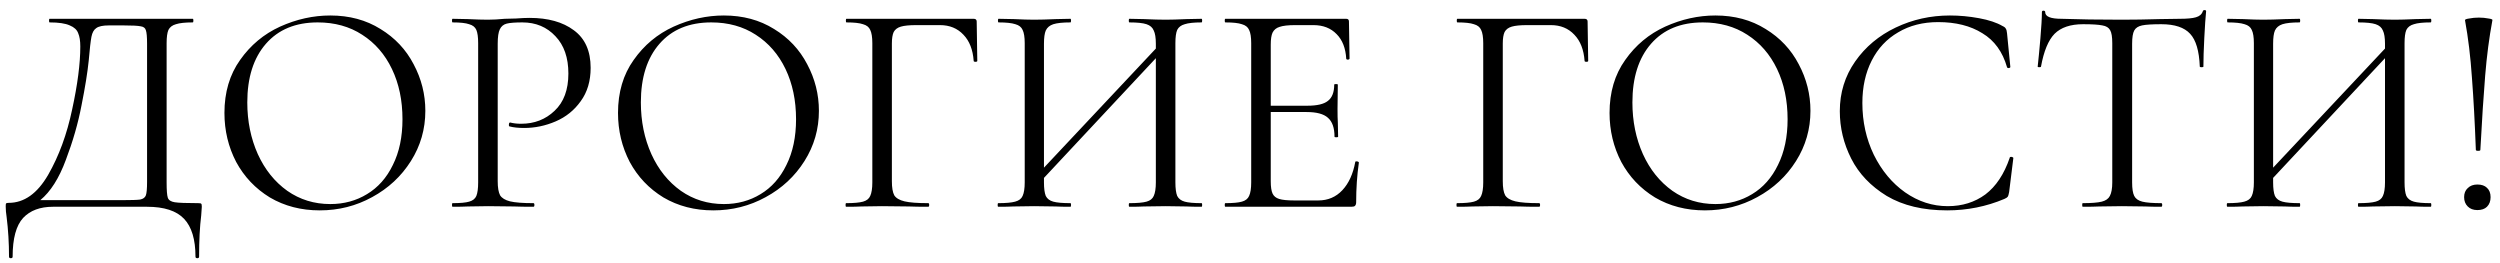 <?xml version="1.0" encoding="UTF-8"?> <svg xmlns="http://www.w3.org/2000/svg" width="133" height="14" viewBox="0 0 133 14" fill="none"><path d="M10.544 10.808C10.64 10.808 10.693 10.819 10.704 10.84C10.725 10.851 10.736 10.904 10.736 11C10.736 11.053 10.725 11.208 10.704 11.464C10.629 12.061 10.592 12.792 10.592 13.656C10.592 13.709 10.56 13.736 10.496 13.736C10.432 13.736 10.4 13.709 10.4 13.656C10.4 12.739 10.197 12.067 9.792 11.64C9.387 11.213 8.731 11 7.824 11H2.816C2.133 11 1.605 11.197 1.232 11.592C0.859 11.997 0.672 12.685 0.672 13.656C0.672 13.709 0.64 13.736 0.576 13.736C0.512 13.736 0.48 13.709 0.48 13.656C0.48 12.931 0.437 12.227 0.352 11.544C0.32 11.341 0.304 11.155 0.304 10.984C0.304 10.899 0.309 10.845 0.32 10.824C0.341 10.803 0.389 10.792 0.464 10.792C1.285 10.792 1.984 10.296 2.56 9.304C3.136 8.301 3.563 7.139 3.84 5.816C4.128 4.493 4.272 3.379 4.272 2.472C4.272 2.173 4.235 1.939 4.16 1.768C4.096 1.587 3.947 1.448 3.712 1.352C3.477 1.245 3.12 1.192 2.64 1.192C2.619 1.192 2.608 1.16 2.608 1.096C2.608 1.032 2.619 1 2.64 1H10.256C10.277 1 10.288 1.032 10.288 1.096C10.288 1.16 10.277 1.192 10.256 1.192C9.851 1.192 9.552 1.224 9.36 1.288C9.168 1.341 9.035 1.443 8.96 1.592C8.896 1.741 8.864 1.976 8.864 2.296V9.704C8.864 10.12 8.885 10.392 8.928 10.52C8.971 10.648 9.093 10.728 9.296 10.76C9.499 10.792 9.915 10.808 10.544 10.808ZM7.824 2.328C7.824 1.965 7.803 1.725 7.76 1.608C7.728 1.491 7.637 1.421 7.488 1.4C7.339 1.368 7.035 1.352 6.576 1.352H5.792C5.472 1.352 5.248 1.4 5.12 1.496C4.992 1.581 4.907 1.736 4.864 1.96C4.821 2.184 4.773 2.605 4.72 3.224C4.656 3.853 4.528 4.648 4.336 5.608C4.155 6.557 3.877 7.523 3.504 8.504C3.141 9.485 2.688 10.2 2.144 10.648H6.496C6.987 10.648 7.307 10.637 7.456 10.616C7.616 10.584 7.717 10.509 7.76 10.392C7.803 10.275 7.824 10.035 7.824 9.672V2.328ZM17.012 11.192C16.02 11.192 15.135 10.963 14.356 10.504C13.588 10.035 12.991 9.405 12.564 8.616C12.148 7.816 11.94 6.947 11.94 6.008C11.94 4.909 12.218 3.971 12.772 3.192C13.327 2.403 14.036 1.811 14.9 1.416C15.775 1.021 16.666 0.824 17.572 0.824C18.586 0.824 19.476 1.064 20.244 1.544C21.012 2.013 21.599 2.637 22.004 3.416C22.42 4.195 22.628 5.021 22.628 5.896C22.628 6.867 22.372 7.757 21.86 8.568C21.348 9.379 20.66 10.019 19.796 10.488C18.943 10.957 18.015 11.192 17.012 11.192ZM17.572 10.856C18.298 10.856 18.948 10.68 19.524 10.328C20.111 9.976 20.57 9.459 20.9 8.776C21.242 8.093 21.412 7.283 21.412 6.344C21.412 5.341 21.226 4.451 20.852 3.672C20.479 2.893 19.951 2.285 19.268 1.848C18.596 1.411 17.807 1.192 16.9 1.192C15.727 1.192 14.81 1.571 14.148 2.328C13.487 3.085 13.156 4.125 13.156 5.448C13.156 6.451 13.343 7.368 13.716 8.2C14.09 9.021 14.612 9.672 15.284 10.152C15.956 10.621 16.719 10.856 17.572 10.856ZM26.478 9.64C26.478 9.981 26.521 10.232 26.606 10.392C26.702 10.541 26.878 10.648 27.134 10.712C27.401 10.776 27.817 10.808 28.382 10.808C28.414 10.808 28.43 10.84 28.43 10.904C28.43 10.968 28.414 11 28.382 11C27.945 11 27.604 10.995 27.358 10.984L25.966 10.968L24.894 10.984C24.692 10.995 24.42 11 24.078 11C24.057 11 24.046 10.968 24.046 10.904C24.046 10.84 24.057 10.808 24.078 10.808C24.484 10.808 24.777 10.781 24.958 10.728C25.15 10.675 25.278 10.573 25.342 10.424C25.406 10.264 25.438 10.024 25.438 9.704V2.296C25.438 1.976 25.406 1.741 25.342 1.592C25.278 1.443 25.15 1.341 24.958 1.288C24.777 1.224 24.484 1.192 24.078 1.192C24.057 1.192 24.046 1.16 24.046 1.096C24.046 1.032 24.057 1 24.078 1L24.878 1.016C25.326 1.037 25.684 1.048 25.95 1.048C26.217 1.048 26.516 1.032 26.846 1C26.974 1 27.177 0.995 27.454 0.984C27.732 0.963 27.972 0.952 28.174 0.952C29.156 0.952 29.94 1.171 30.526 1.608C31.124 2.045 31.422 2.712 31.422 3.608C31.422 4.312 31.246 4.904 30.894 5.384C30.553 5.864 30.11 6.221 29.566 6.456C29.022 6.691 28.462 6.808 27.886 6.808C27.577 6.808 27.321 6.781 27.118 6.728C27.086 6.728 27.07 6.701 27.07 6.648C27.07 6.616 27.076 6.584 27.086 6.552C27.108 6.52 27.129 6.509 27.15 6.52C27.321 6.563 27.513 6.584 27.726 6.584C28.43 6.584 29.022 6.355 29.502 5.896C29.993 5.437 30.238 4.776 30.238 3.912C30.238 3.069 30.009 2.408 29.55 1.928C29.092 1.437 28.505 1.192 27.79 1.192C27.406 1.192 27.129 1.213 26.958 1.256C26.788 1.299 26.665 1.4 26.59 1.56C26.516 1.709 26.478 1.965 26.478 2.328V9.64ZM37.95 11.192C36.958 11.192 36.072 10.963 35.294 10.504C34.526 10.035 33.928 9.405 33.502 8.616C33.086 7.816 32.878 6.947 32.878 6.008C32.878 4.909 33.155 3.971 33.71 3.192C34.264 2.403 34.974 1.811 35.838 1.416C36.712 1.021 37.603 0.824 38.51 0.824C39.523 0.824 40.414 1.064 41.182 1.544C41.95 2.013 42.536 2.637 42.942 3.416C43.358 4.195 43.566 5.021 43.566 5.896C43.566 6.867 43.31 7.757 42.798 8.568C42.286 9.379 41.598 10.019 40.734 10.488C39.88 10.957 38.952 11.192 37.95 11.192ZM38.51 10.856C39.235 10.856 39.886 10.68 40.462 10.328C41.048 9.976 41.507 9.459 41.838 8.776C42.179 8.093 42.35 7.283 42.35 6.344C42.35 5.341 42.163 4.451 41.79 3.672C41.416 2.893 40.888 2.285 40.206 1.848C39.534 1.411 38.744 1.192 37.838 1.192C36.664 1.192 35.747 1.571 35.086 2.328C34.424 3.085 34.094 4.125 34.094 5.448C34.094 6.451 34.28 7.368 34.654 8.2C35.027 9.021 35.55 9.672 36.222 10.152C36.894 10.621 37.656 10.856 38.51 10.856ZM45.016 11C44.994 11 44.984 10.968 44.984 10.904C44.984 10.84 44.994 10.808 45.016 10.808C45.421 10.808 45.72 10.781 45.912 10.728C46.104 10.675 46.232 10.573 46.296 10.424C46.37 10.264 46.408 10.024 46.408 9.704V2.296C46.408 1.976 46.37 1.741 46.296 1.592C46.232 1.443 46.104 1.341 45.912 1.288C45.73 1.224 45.437 1.192 45.032 1.192C45.01 1.192 45 1.16 45 1.096C45 1.032 45.01 1 45.032 1H51.8C51.906 1 51.96 1.048 51.96 1.144L51.992 3.24C51.992 3.272 51.96 3.288 51.896 3.288C51.832 3.288 51.8 3.272 51.8 3.24C51.757 2.643 51.576 2.179 51.256 1.848C50.936 1.507 50.52 1.336 50.008 1.336H48.744C48.381 1.336 48.109 1.363 47.928 1.416C47.746 1.469 47.618 1.565 47.544 1.704C47.48 1.843 47.448 2.045 47.448 2.312V9.64C47.448 9.981 47.49 10.232 47.576 10.392C47.672 10.541 47.853 10.648 48.12 10.712C48.386 10.776 48.808 10.808 49.384 10.808C49.416 10.808 49.432 10.84 49.432 10.904C49.432 10.968 49.416 11 49.384 11C48.946 11 48.605 10.995 48.36 10.984L46.92 10.968L45.832 10.984C45.64 10.995 45.368 11 45.016 11ZM63.923 10.808C63.944 10.808 63.955 10.84 63.955 10.904C63.955 10.968 63.944 11 63.923 11C63.581 11 63.315 10.995 63.123 10.984L62.019 10.968L60.851 10.984C60.659 10.995 60.403 11 60.083 11C60.062 11 60.051 10.968 60.051 10.904C60.051 10.84 60.062 10.808 60.083 10.808C60.499 10.808 60.803 10.781 60.995 10.728C61.187 10.675 61.315 10.573 61.379 10.424C61.453 10.264 61.491 10.024 61.491 9.704V3.096L55.539 9.464V9.704C55.539 10.024 55.571 10.264 55.635 10.424C55.709 10.573 55.843 10.675 56.035 10.728C56.227 10.781 56.531 10.808 56.947 10.808C56.968 10.808 56.979 10.84 56.979 10.904C56.979 10.968 56.968 11 56.947 11C56.616 11 56.355 10.995 56.163 10.984L55.011 10.968L53.907 10.984C53.715 10.995 53.448 11 53.107 11C53.086 11 53.075 10.968 53.075 10.904C53.075 10.84 53.086 10.808 53.107 10.808C53.512 10.808 53.811 10.781 54.003 10.728C54.206 10.675 54.339 10.573 54.403 10.424C54.477 10.264 54.515 10.024 54.515 9.704V2.296C54.515 1.976 54.477 1.741 54.403 1.592C54.339 1.443 54.211 1.341 54.019 1.288C53.827 1.224 53.528 1.192 53.123 1.192C53.102 1.192 53.091 1.16 53.091 1.096C53.091 1.032 53.102 1 53.123 1L53.939 1.016C54.387 1.037 54.744 1.048 55.011 1.048C55.32 1.048 55.709 1.037 56.179 1.016L56.947 1C56.968 1 56.979 1.032 56.979 1.096C56.979 1.16 56.968 1.192 56.947 1.192C56.541 1.192 56.237 1.224 56.035 1.288C55.843 1.352 55.709 1.464 55.635 1.624C55.571 1.773 55.539 2.008 55.539 2.328V8.92L61.491 2.584V2.328C61.491 2.008 61.453 1.773 61.379 1.624C61.315 1.464 61.187 1.352 60.995 1.288C60.803 1.224 60.499 1.192 60.083 1.192C60.062 1.192 60.051 1.16 60.051 1.096C60.051 1.032 60.062 1 60.083 1L60.851 1.016C61.32 1.037 61.709 1.048 62.019 1.048C62.285 1.048 62.654 1.037 63.123 1.016L63.923 1C63.944 1 63.955 1.032 63.955 1.096C63.955 1.16 63.944 1.192 63.923 1.192C63.517 1.192 63.219 1.224 63.027 1.288C62.835 1.341 62.702 1.443 62.627 1.592C62.563 1.741 62.531 1.976 62.531 2.296V9.704C62.531 10.024 62.563 10.264 62.627 10.424C62.702 10.573 62.835 10.675 63.027 10.728C63.219 10.781 63.517 10.808 63.923 10.808ZM72.1 8.616C72.1 8.595 72.121 8.584 72.164 8.584C72.196 8.584 72.223 8.589 72.244 8.6C72.276 8.611 72.292 8.627 72.292 8.648C72.196 9.32 72.148 10.024 72.148 10.76C72.148 10.845 72.127 10.909 72.084 10.952C72.052 10.984 71.988 11 71.892 11H65.188C65.167 11 65.156 10.968 65.156 10.904C65.156 10.84 65.167 10.808 65.188 10.808C65.593 10.808 65.887 10.781 66.068 10.728C66.26 10.675 66.388 10.573 66.452 10.424C66.527 10.264 66.564 10.024 66.564 9.704V2.296C66.564 1.976 66.527 1.741 66.452 1.592C66.388 1.443 66.26 1.341 66.068 1.288C65.887 1.224 65.593 1.192 65.188 1.192C65.167 1.192 65.156 1.16 65.156 1.096C65.156 1.032 65.167 1 65.188 1H71.62C71.716 1 71.764 1.048 71.764 1.144L71.796 3.112C71.796 3.144 71.769 3.165 71.716 3.176C71.663 3.176 71.631 3.16 71.62 3.128C71.588 2.563 71.417 2.125 71.108 1.816C70.799 1.496 70.388 1.336 69.876 1.336H68.9C68.527 1.336 68.249 1.368 68.068 1.432C67.897 1.485 67.775 1.587 67.7 1.736C67.636 1.875 67.604 2.088 67.604 2.376V5.624H69.556C70.068 5.624 70.431 5.539 70.644 5.368C70.868 5.197 70.98 4.909 70.98 4.504C70.98 4.483 71.012 4.472 71.076 4.472C71.14 4.472 71.172 4.483 71.172 4.504L71.156 5.8C71.156 6.109 71.161 6.344 71.172 6.504L71.188 7.272C71.188 7.293 71.156 7.304 71.092 7.304C71.028 7.304 70.996 7.293 70.996 7.272C70.996 6.803 70.879 6.467 70.644 6.264C70.42 6.061 70.041 5.96 69.508 5.96H67.604V9.64C67.604 9.939 67.636 10.157 67.7 10.296C67.764 10.435 67.881 10.531 68.052 10.584C68.223 10.637 68.489 10.664 68.852 10.664H70.132C70.644 10.664 71.071 10.483 71.412 10.12C71.753 9.757 71.983 9.256 72.1 8.616ZM77.516 11C77.494 11 77.484 10.968 77.484 10.904C77.484 10.84 77.494 10.808 77.516 10.808C77.921 10.808 78.22 10.781 78.412 10.728C78.604 10.675 78.732 10.573 78.796 10.424C78.87 10.264 78.908 10.024 78.908 9.704V2.296C78.908 1.976 78.87 1.741 78.796 1.592C78.732 1.443 78.604 1.341 78.412 1.288C78.23 1.224 77.937 1.192 77.532 1.192C77.51 1.192 77.5 1.16 77.5 1.096C77.5 1.032 77.51 1 77.532 1H84.3C84.406 1 84.46 1.048 84.46 1.144L84.492 3.24C84.492 3.272 84.46 3.288 84.396 3.288C84.332 3.288 84.3 3.272 84.3 3.24C84.257 2.643 84.076 2.179 83.756 1.848C83.436 1.507 83.02 1.336 82.508 1.336H81.244C80.881 1.336 80.609 1.363 80.428 1.416C80.246 1.469 80.118 1.565 80.044 1.704C79.98 1.843 79.948 2.045 79.948 2.312V9.64C79.948 9.981 79.99 10.232 80.076 10.392C80.172 10.541 80.353 10.648 80.62 10.712C80.886 10.776 81.308 10.808 81.884 10.808C81.916 10.808 81.932 10.84 81.932 10.904C81.932 10.968 81.916 11 81.884 11C81.446 11 81.105 10.995 80.86 10.984L79.42 10.968L78.332 10.984C78.14 10.995 77.868 11 77.516 11ZM90.7 11.192C89.708 11.192 88.822 10.963 88.044 10.504C87.276 10.035 86.678 9.405 86.252 8.616C85.836 7.816 85.628 6.947 85.628 6.008C85.628 4.909 85.905 3.971 86.46 3.192C87.014 2.403 87.724 1.811 88.588 1.416C89.462 1.021 90.353 0.824 91.26 0.824C92.273 0.824 93.164 1.064 93.932 1.544C94.7 2.013 95.286 2.637 95.692 3.416C96.108 4.195 96.316 5.021 96.316 5.896C96.316 6.867 96.06 7.757 95.548 8.568C95.036 9.379 94.348 10.019 93.484 10.488C92.63 10.957 91.702 11.192 90.7 11.192ZM91.26 10.856C91.985 10.856 92.636 10.68 93.212 10.328C93.798 9.976 94.257 9.459 94.588 8.776C94.929 8.093 95.1 7.283 95.1 6.344C95.1 5.341 94.913 4.451 94.54 3.672C94.166 2.893 93.638 2.285 92.956 1.848C92.284 1.411 91.494 1.192 90.588 1.192C89.414 1.192 88.497 1.571 87.836 2.328C87.174 3.085 86.844 4.125 86.844 5.448C86.844 6.451 87.03 7.368 87.404 8.2C87.777 9.021 88.3 9.672 88.972 10.152C89.644 10.621 90.406 10.856 91.26 10.856ZM103.734 0.824C104.246 0.824 104.763 0.872 105.286 0.968C105.808 1.064 106.224 1.203 106.534 1.384C106.63 1.427 106.688 1.475 106.71 1.528C106.742 1.571 106.763 1.651 106.774 1.768L106.95 3.56C106.95 3.592 106.923 3.613 106.87 3.624C106.816 3.624 106.784 3.608 106.774 3.576C106.539 2.755 106.102 2.152 105.462 1.768C104.832 1.373 104.048 1.176 103.11 1.176C102.299 1.176 101.59 1.357 100.982 1.72C100.374 2.072 99.904 2.573 99.574 3.224C99.243 3.875 99.078 4.627 99.078 5.48C99.078 6.472 99.28 7.389 99.686 8.232C100.102 9.075 100.656 9.741 101.35 10.232C102.054 10.723 102.811 10.968 103.622 10.968C104.39 10.968 105.056 10.76 105.622 10.344C106.187 9.917 106.619 9.267 106.918 8.392C106.918 8.36 106.939 8.344 106.982 8.344C107.014 8.344 107.04 8.349 107.062 8.36C107.094 8.371 107.11 8.387 107.11 8.408L106.886 10.216C106.864 10.344 106.838 10.429 106.806 10.472C106.784 10.504 106.726 10.541 106.63 10.584C105.67 10.989 104.656 11.192 103.59 11.192C102.31 11.192 101.238 10.936 100.374 10.424C99.52 9.901 98.891 9.24 98.486 8.44C98.08 7.64 97.878 6.797 97.878 5.912C97.878 4.931 98.15 4.051 98.694 3.272C99.238 2.493 99.958 1.891 100.854 1.464C101.75 1.037 102.71 0.824 103.734 0.824ZM110.821 1.288C110.149 1.288 109.642 1.459 109.301 1.8C108.97 2.141 108.73 2.723 108.581 3.544C108.581 3.565 108.549 3.576 108.485 3.576C108.432 3.576 108.405 3.565 108.405 3.544C108.448 3.16 108.496 2.659 108.549 2.04C108.602 1.421 108.629 0.957 108.629 0.648C108.629 0.595 108.656 0.568 108.709 0.568C108.773 0.568 108.805 0.595 108.805 0.648C108.805 0.883 109.093 1 109.669 1C110.576 1.032 111.648 1.048 112.885 1.048C113.514 1.048 114.181 1.037 114.885 1.016L115.973 1C116.357 1 116.64 0.973 116.821 0.92C117.013 0.867 117.136 0.76 117.189 0.6C117.2 0.557 117.232 0.536 117.285 0.536C117.338 0.536 117.365 0.557 117.365 0.6C117.333 0.909 117.301 1.379 117.269 2.008C117.237 2.637 117.221 3.149 117.221 3.544C117.221 3.565 117.189 3.576 117.125 3.576C117.061 3.576 117.029 3.565 117.029 3.544C116.997 2.712 116.826 2.131 116.517 1.8C116.208 1.459 115.696 1.288 114.981 1.288C114.501 1.288 114.16 1.309 113.957 1.352C113.754 1.395 113.616 1.485 113.541 1.624C113.466 1.763 113.429 1.997 113.429 2.328V9.704C113.429 10.035 113.466 10.275 113.541 10.424C113.616 10.573 113.76 10.675 113.973 10.728C114.186 10.781 114.522 10.808 114.981 10.808C115.013 10.808 115.029 10.84 115.029 10.904C115.029 10.968 115.013 11 114.981 11C114.629 11 114.346 10.995 114.133 10.984L112.885 10.968L111.685 10.984C111.472 10.995 111.178 11 110.805 11C110.784 11 110.773 10.968 110.773 10.904C110.773 10.84 110.784 10.808 110.805 10.808C111.264 10.808 111.6 10.781 111.813 10.728C112.026 10.675 112.17 10.573 112.245 10.424C112.33 10.264 112.373 10.024 112.373 9.704V2.296C112.373 1.965 112.336 1.736 112.261 1.608C112.186 1.469 112.048 1.384 111.845 1.352C111.642 1.309 111.301 1.288 110.821 1.288ZM129.314 10.808C129.335 10.808 129.346 10.84 129.346 10.904C129.346 10.968 129.335 11 129.314 11C128.972 11 128.706 10.995 128.514 10.984L127.41 10.968L126.242 10.984C126.05 10.995 125.794 11 125.474 11C125.452 11 125.442 10.968 125.442 10.904C125.442 10.84 125.452 10.808 125.474 10.808C125.89 10.808 126.194 10.781 126.385 10.728C126.578 10.675 126.706 10.573 126.77 10.424C126.844 10.264 126.882 10.024 126.882 9.704V3.096L120.93 9.464V9.704C120.93 10.024 120.962 10.264 121.026 10.424C121.1 10.573 121.234 10.675 121.426 10.728C121.618 10.781 121.922 10.808 122.338 10.808C122.359 10.808 122.37 10.84 122.37 10.904C122.37 10.968 122.359 11 122.338 11C122.007 11 121.746 10.995 121.554 10.984L120.402 10.968L119.298 10.984C119.106 10.995 118.839 11 118.498 11C118.476 11 118.465 10.968 118.465 10.904C118.465 10.84 118.476 10.808 118.498 10.808C118.903 10.808 119.202 10.781 119.394 10.728C119.596 10.675 119.73 10.573 119.794 10.424C119.868 10.264 119.906 10.024 119.906 9.704V2.296C119.906 1.976 119.868 1.741 119.794 1.592C119.73 1.443 119.602 1.341 119.41 1.288C119.218 1.224 118.919 1.192 118.514 1.192C118.492 1.192 118.482 1.16 118.482 1.096C118.482 1.032 118.492 1 118.514 1L119.33 1.016C119.778 1.037 120.135 1.048 120.402 1.048C120.711 1.048 121.1 1.037 121.57 1.016L122.338 1C122.359 1 122.37 1.032 122.37 1.096C122.37 1.16 122.359 1.192 122.338 1.192C121.932 1.192 121.628 1.224 121.426 1.288C121.234 1.352 121.1 1.464 121.026 1.624C120.962 1.773 120.93 2.008 120.93 2.328V8.92L126.882 2.584V2.328C126.882 2.008 126.844 1.773 126.77 1.624C126.706 1.464 126.578 1.352 126.385 1.288C126.194 1.224 125.89 1.192 125.474 1.192C125.452 1.192 125.442 1.16 125.442 1.096C125.442 1.032 125.452 1 125.474 1L126.242 1.016C126.711 1.037 127.1 1.048 127.41 1.048C127.676 1.048 128.044 1.037 128.514 1.016L129.314 1C129.335 1 129.346 1.032 129.346 1.096C129.346 1.16 129.335 1.192 129.314 1.192C128.908 1.192 128.61 1.224 128.418 1.288C128.226 1.341 128.092 1.443 128.018 1.592C127.954 1.741 127.922 1.976 127.922 2.296V9.704C127.922 10.024 127.954 10.264 128.018 10.424C128.092 10.573 128.226 10.675 128.418 10.728C128.61 10.781 128.908 10.808 129.314 10.808ZM131.139 1.08C131.128 1.037 131.203 1.005 131.363 0.984C131.523 0.952 131.693 0.936 131.875 0.936C132.056 0.936 132.227 0.952 132.387 0.984C132.547 1.005 132.616 1.037 132.595 1.08C132.424 1.997 132.296 2.979 132.211 4.024C132.125 5.069 132.04 6.387 131.955 7.976C131.955 8.008 131.917 8.024 131.843 8.024C131.757 8.024 131.715 8.008 131.715 7.976C131.661 6.525 131.592 5.245 131.507 4.136C131.432 3.027 131.309 2.008 131.139 1.08ZM131.795 11.176C131.581 11.176 131.411 11.112 131.283 10.984C131.155 10.856 131.091 10.691 131.091 10.488C131.091 10.285 131.155 10.125 131.283 10.008C131.411 9.88 131.581 9.816 131.795 9.816C132.019 9.816 132.189 9.875 132.307 9.992C132.435 10.109 132.499 10.275 132.499 10.488C132.499 10.701 132.435 10.872 132.307 11C132.189 11.117 132.019 11.176 131.795 11.176Z" fill="black"></path></svg> 